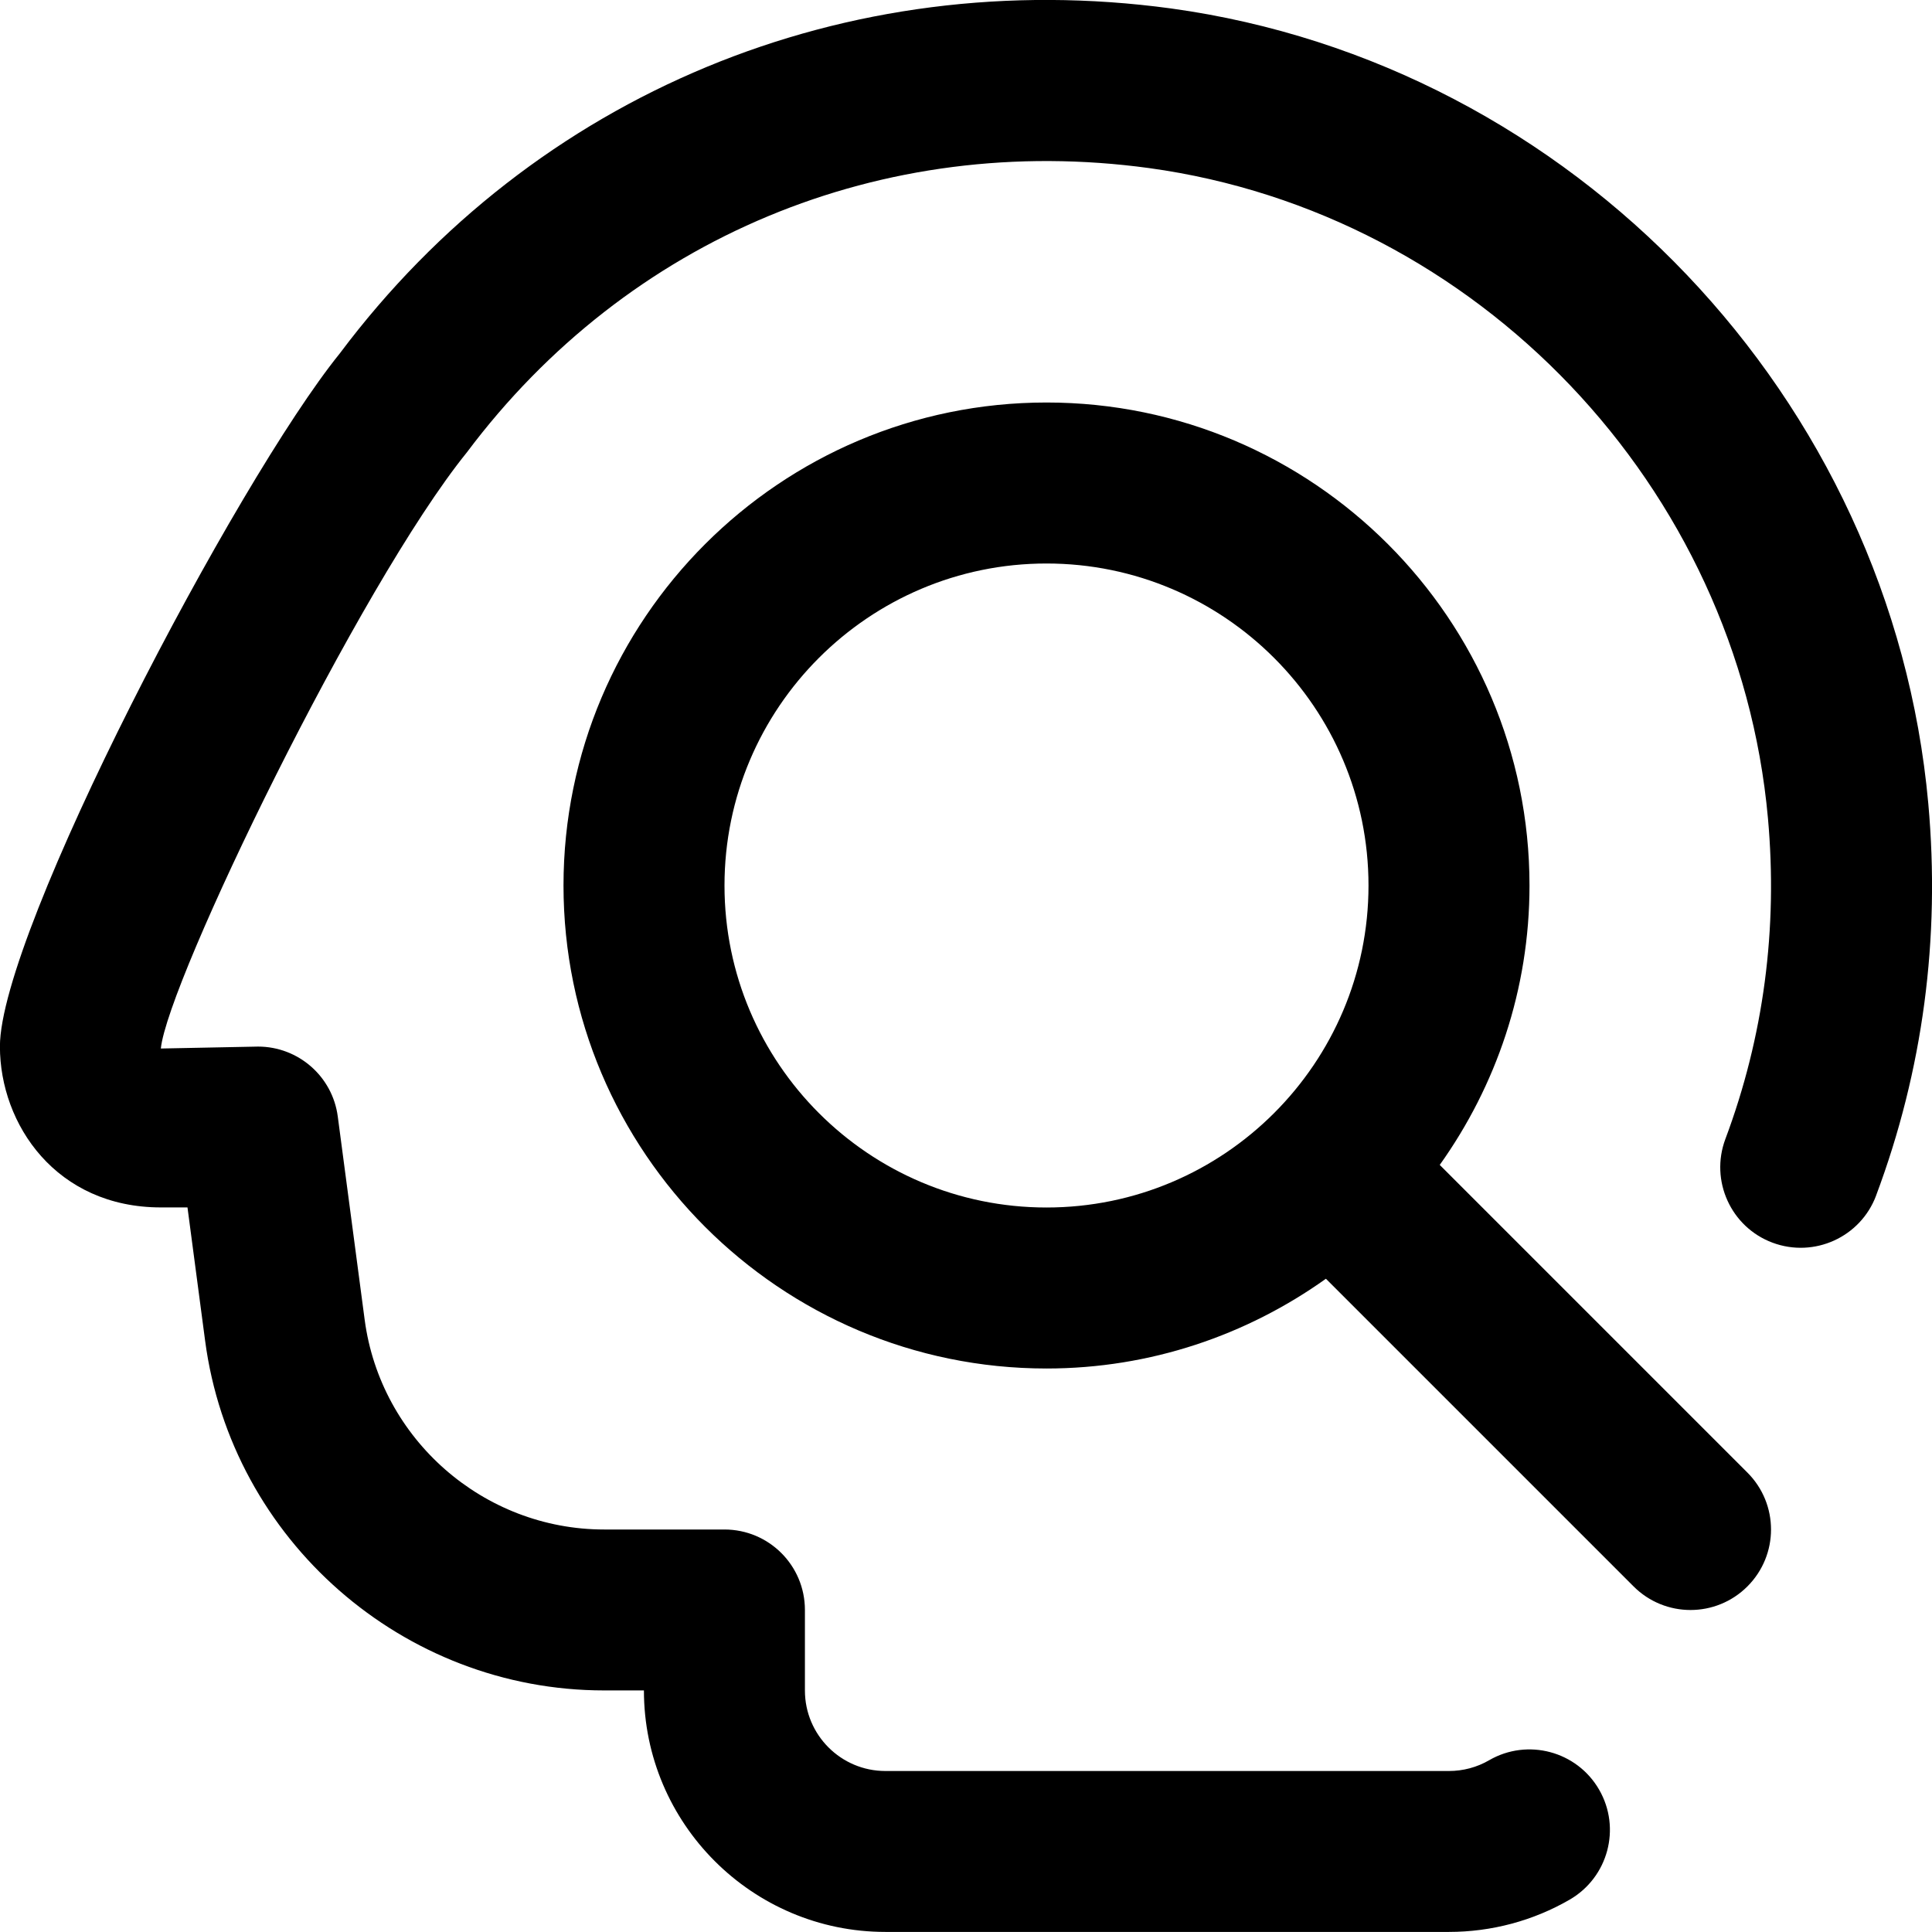 <?xml version="1.0" encoding="UTF-8"?>
<svg xmlns="http://www.w3.org/2000/svg" id="Layer_1" data-name="Layer 1" viewBox="0 0 24 24">
  <path d="m23.306,14.851c-.193.517-.77.779-1.287.586s-.779-.77-.586-1.287c.476-1.271.653-2.612.529-3.987-.372-4.118-3.604-7.514-7.687-8.075-3.313-.452-6.479.867-8.475,3.531-1.343,1.661-3.719,6.575-3.802,7.406l1.207-.024c.502,0,.926.372.991.869l.334,2.524c.197,1.485,1.476,2.606,2.975,2.606h1.494c.553,0,1,.447,1,1v1c0,.552.448,1,1,1h7c.176,0,.349-.046.5-.134.477-.276,1.09-.113,1.366.366.276.478.112,1.089-.366,1.366-.454.263-.973.401-1.5.401h-7c-1.654,0-3-1.346-3-3h-.494c-2.498,0-4.629-1.867-4.957-4.344l-.219-1.656h-.33c-1.299,0-2-1.03-2-2,0-1.42,2.932-7.014,4.223-8.61C6.638,1.164,10.511-.443,14.547.105c4.996.688,8.952,4.841,9.407,9.877.151,1.677-.066,3.314-.648,4.868Zm-1.599,3.442c.391.391.391,1.023,0,1.414-.195.195-.451.293-.707.293s-.512-.098-.707-.293l-3.822-3.822c-.981.699-2.177,1.115-3.471,1.115-3.309,0-6-2.691-6-6s2.691-6,6-6,6,2.691,6,6c0,1.294-.416,2.49-1.115,3.471l3.822,3.822Zm-8.707-3.293c2.206,0,4-1.794,4-4s-1.794-4-4-4-4,1.794-4,4,1.794,4,4,4Z"/>
</svg>
